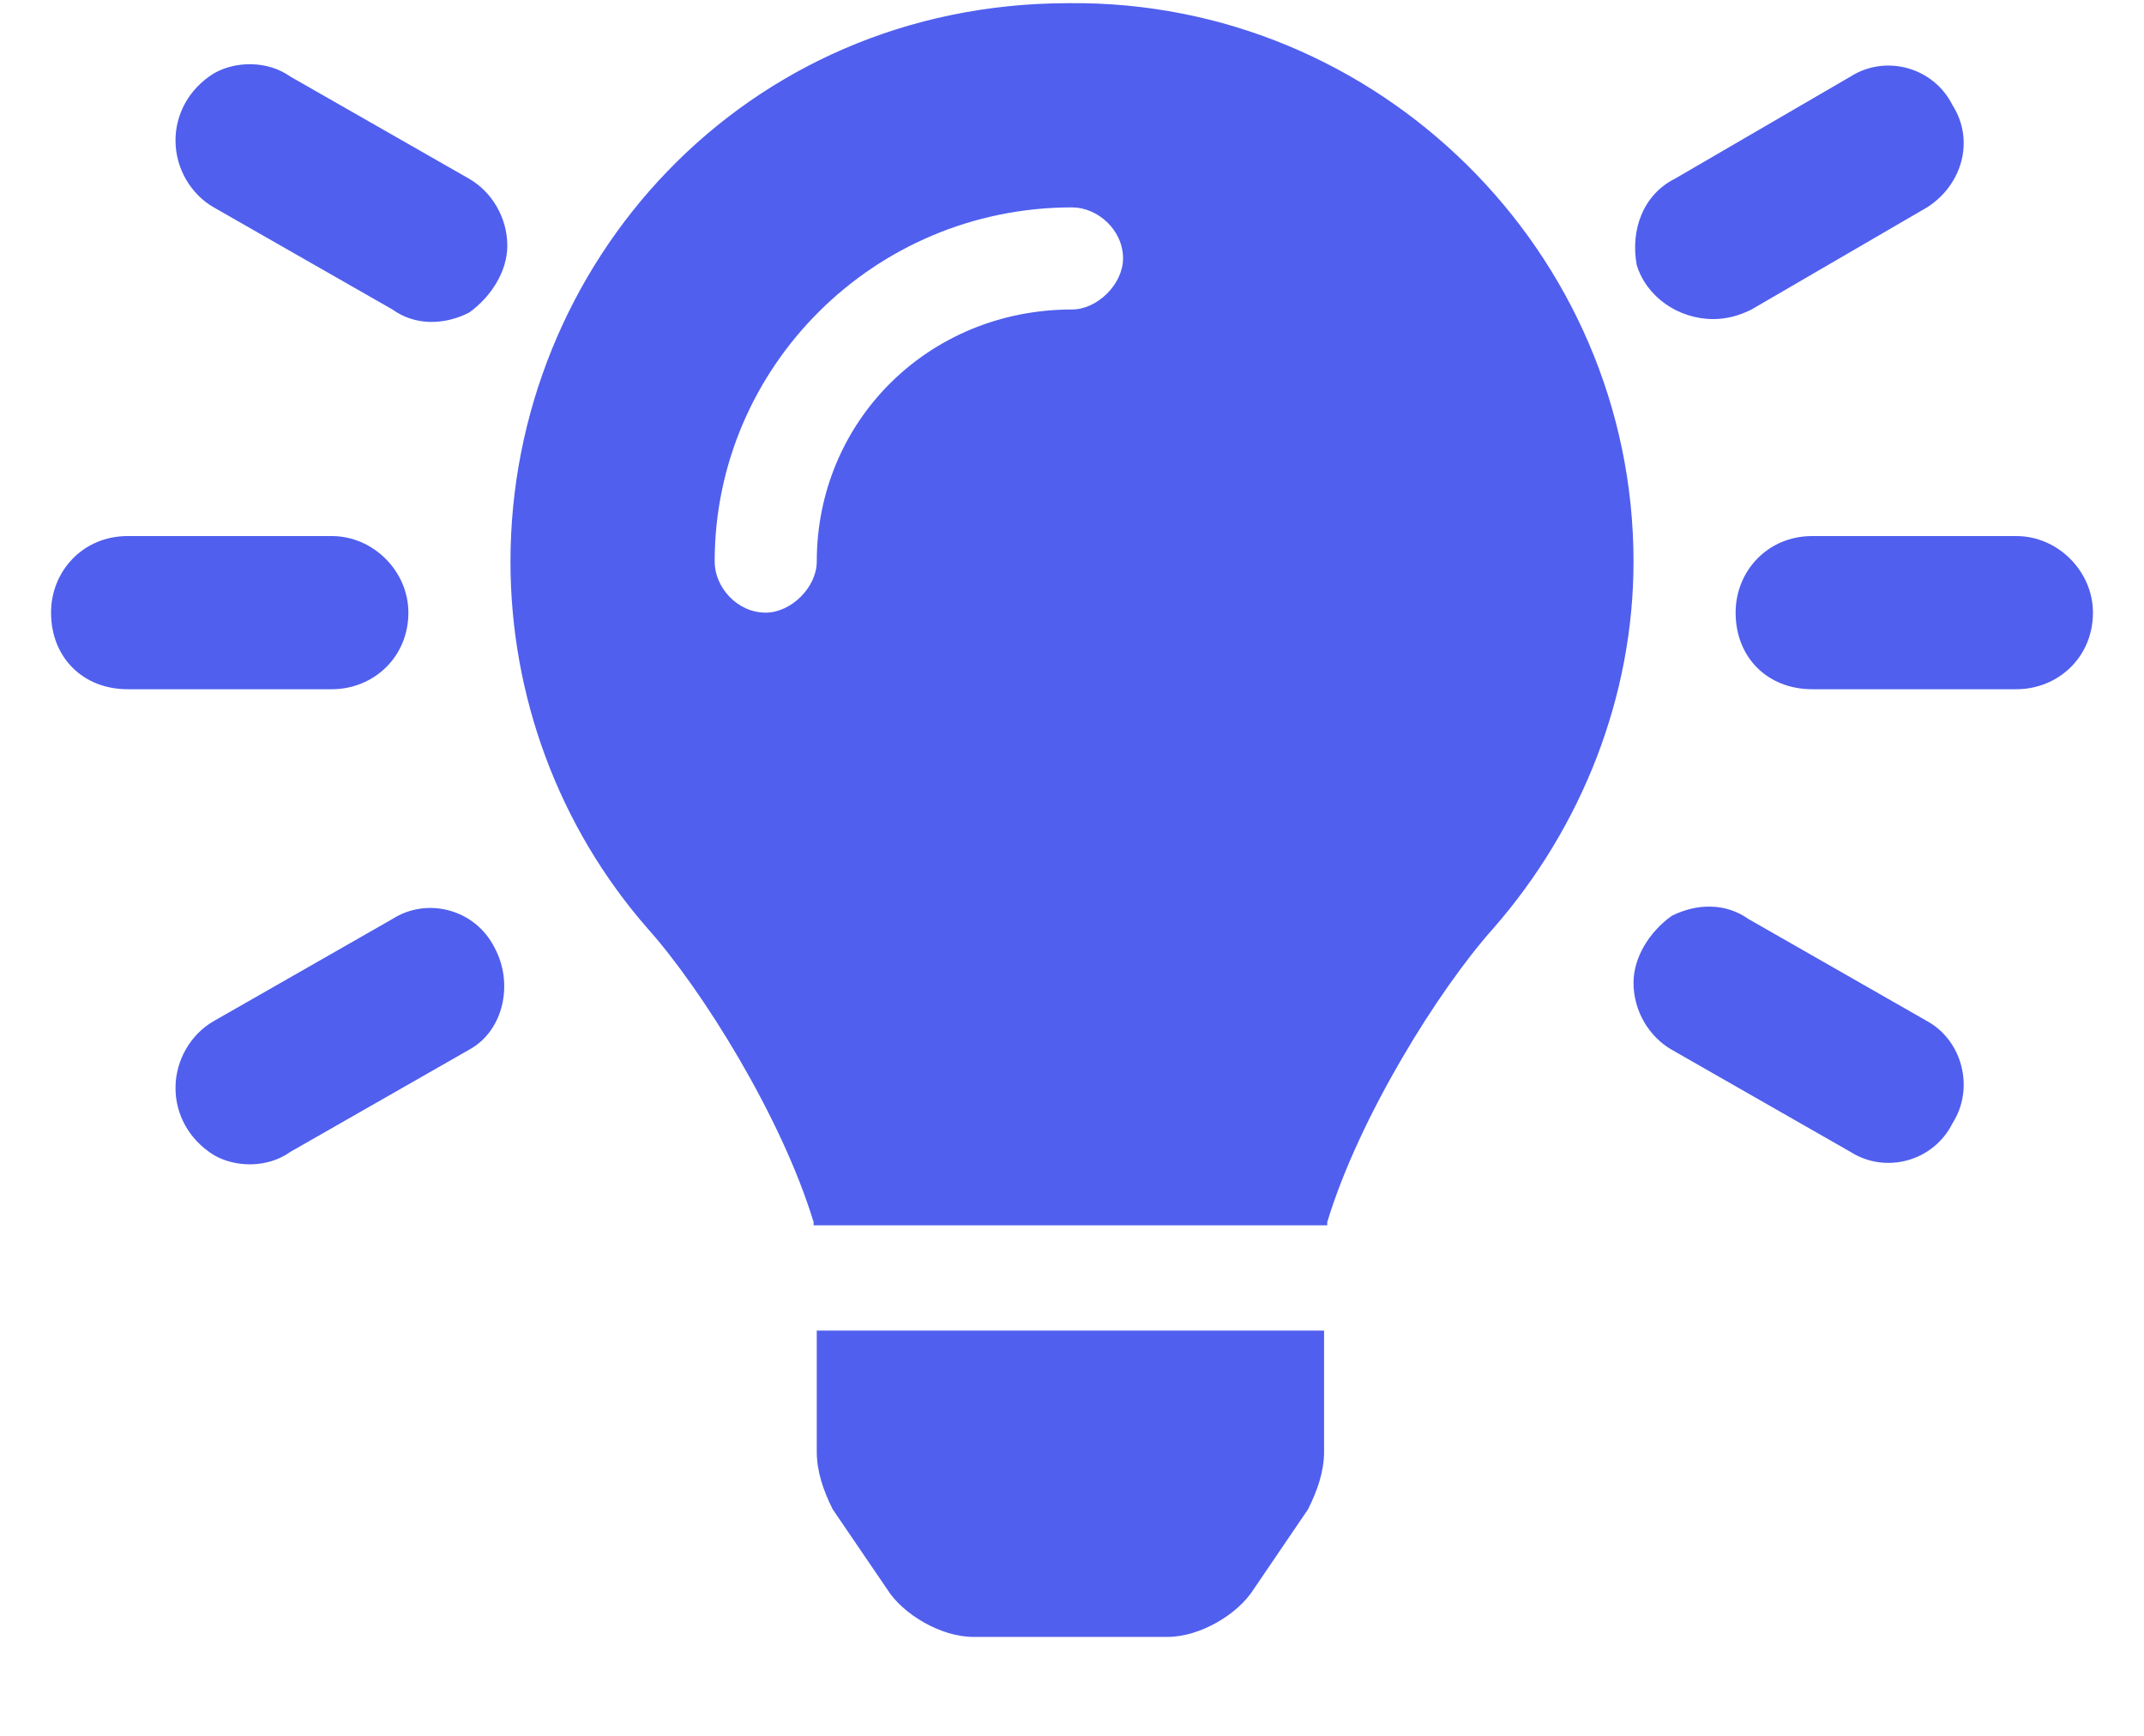 <svg width="21" height="17" viewBox="0 0 21 17" fill="none" xmlns="http://www.w3.org/2000/svg">
<path d="M8 14.219C8 14.406 8.062 14.594 8.156 14.781L8.688 15.562C8.844 15.812 9.219 16.031 9.531 16.031H11.438C11.75 16.031 12.125 15.812 12.281 15.562L12.812 14.781C12.906 14.594 12.969 14.406 12.969 14.219V13.031H8V14.219ZM10.469 0.031C7.281 0.031 5 2.594 5 5.5C5 6.812 5.469 8.094 6.344 9.094C6.875 9.688 7.656 10.938 7.969 11.969C7.969 11.969 7.969 11.969 7.969 12H13C13 11.969 13 11.969 13 11.969C13.312 10.938 14.094 9.688 14.625 9.094C15.5 8.094 16 6.812 16 5.5C16 2.469 13.5 0 10.469 0.031ZM10.5 3.031C9.094 3.031 8 4.125 8 5.5C8 5.75 7.75 6 7.5 6C7.219 6 7 5.75 7 5.5C7 3.594 8.562 2.031 10.5 2.031C10.75 2.031 11 2.25 11 2.531C11 2.781 10.75 3.031 10.5 3.031ZM4 6C4 5.594 3.656 5.25 3.25 5.25H1.25C0.812 5.25 0.5 5.594 0.5 6C0.5 6.438 0.812 6.75 1.25 6.75H3.25C3.656 6.75 4 6.438 4 6ZM19.75 5.25H17.75C17.312 5.25 17 5.594 17 6C17 6.438 17.312 6.75 17.75 6.75H19.75C20.156 6.75 20.5 6.438 20.5 6C20.5 5.594 20.156 5.25 19.75 5.25ZM4.594 1.75L2.844 0.75C2.625 0.594 2.312 0.594 2.094 0.719C1.844 0.875 1.719 1.125 1.719 1.375C1.719 1.656 1.875 1.906 2.094 2.031L3.844 3.031C4.062 3.188 4.344 3.188 4.594 3.062C4.812 2.906 4.969 2.656 4.969 2.406C4.969 2.125 4.812 1.875 4.594 1.75ZM18.875 10L17.125 9C16.906 8.844 16.625 8.844 16.375 8.969C16.156 9.125 16 9.375 16 9.625C16 9.906 16.156 10.156 16.375 10.281L18.125 11.281C18.469 11.5 18.938 11.375 19.125 11C19.344 10.656 19.219 10.188 18.875 10ZM3.844 9L2.094 10C1.875 10.125 1.719 10.375 1.719 10.656C1.719 10.906 1.844 11.156 2.094 11.312C2.312 11.438 2.625 11.438 2.844 11.281L4.594 10.281C4.938 10.094 5.031 9.625 4.844 9.281C4.656 8.906 4.188 8.781 3.844 9ZM16.781 3.125C16.906 3.125 17.031 3.094 17.156 3.031L18.875 2.031C19.219 1.812 19.344 1.375 19.125 1.031C18.938 0.656 18.469 0.531 18.125 0.75L16.406 1.75C16.094 1.906 15.969 2.25 16.031 2.594C16.125 2.906 16.438 3.125 16.781 3.125Z" fill="#505FEE"/>
</svg>
